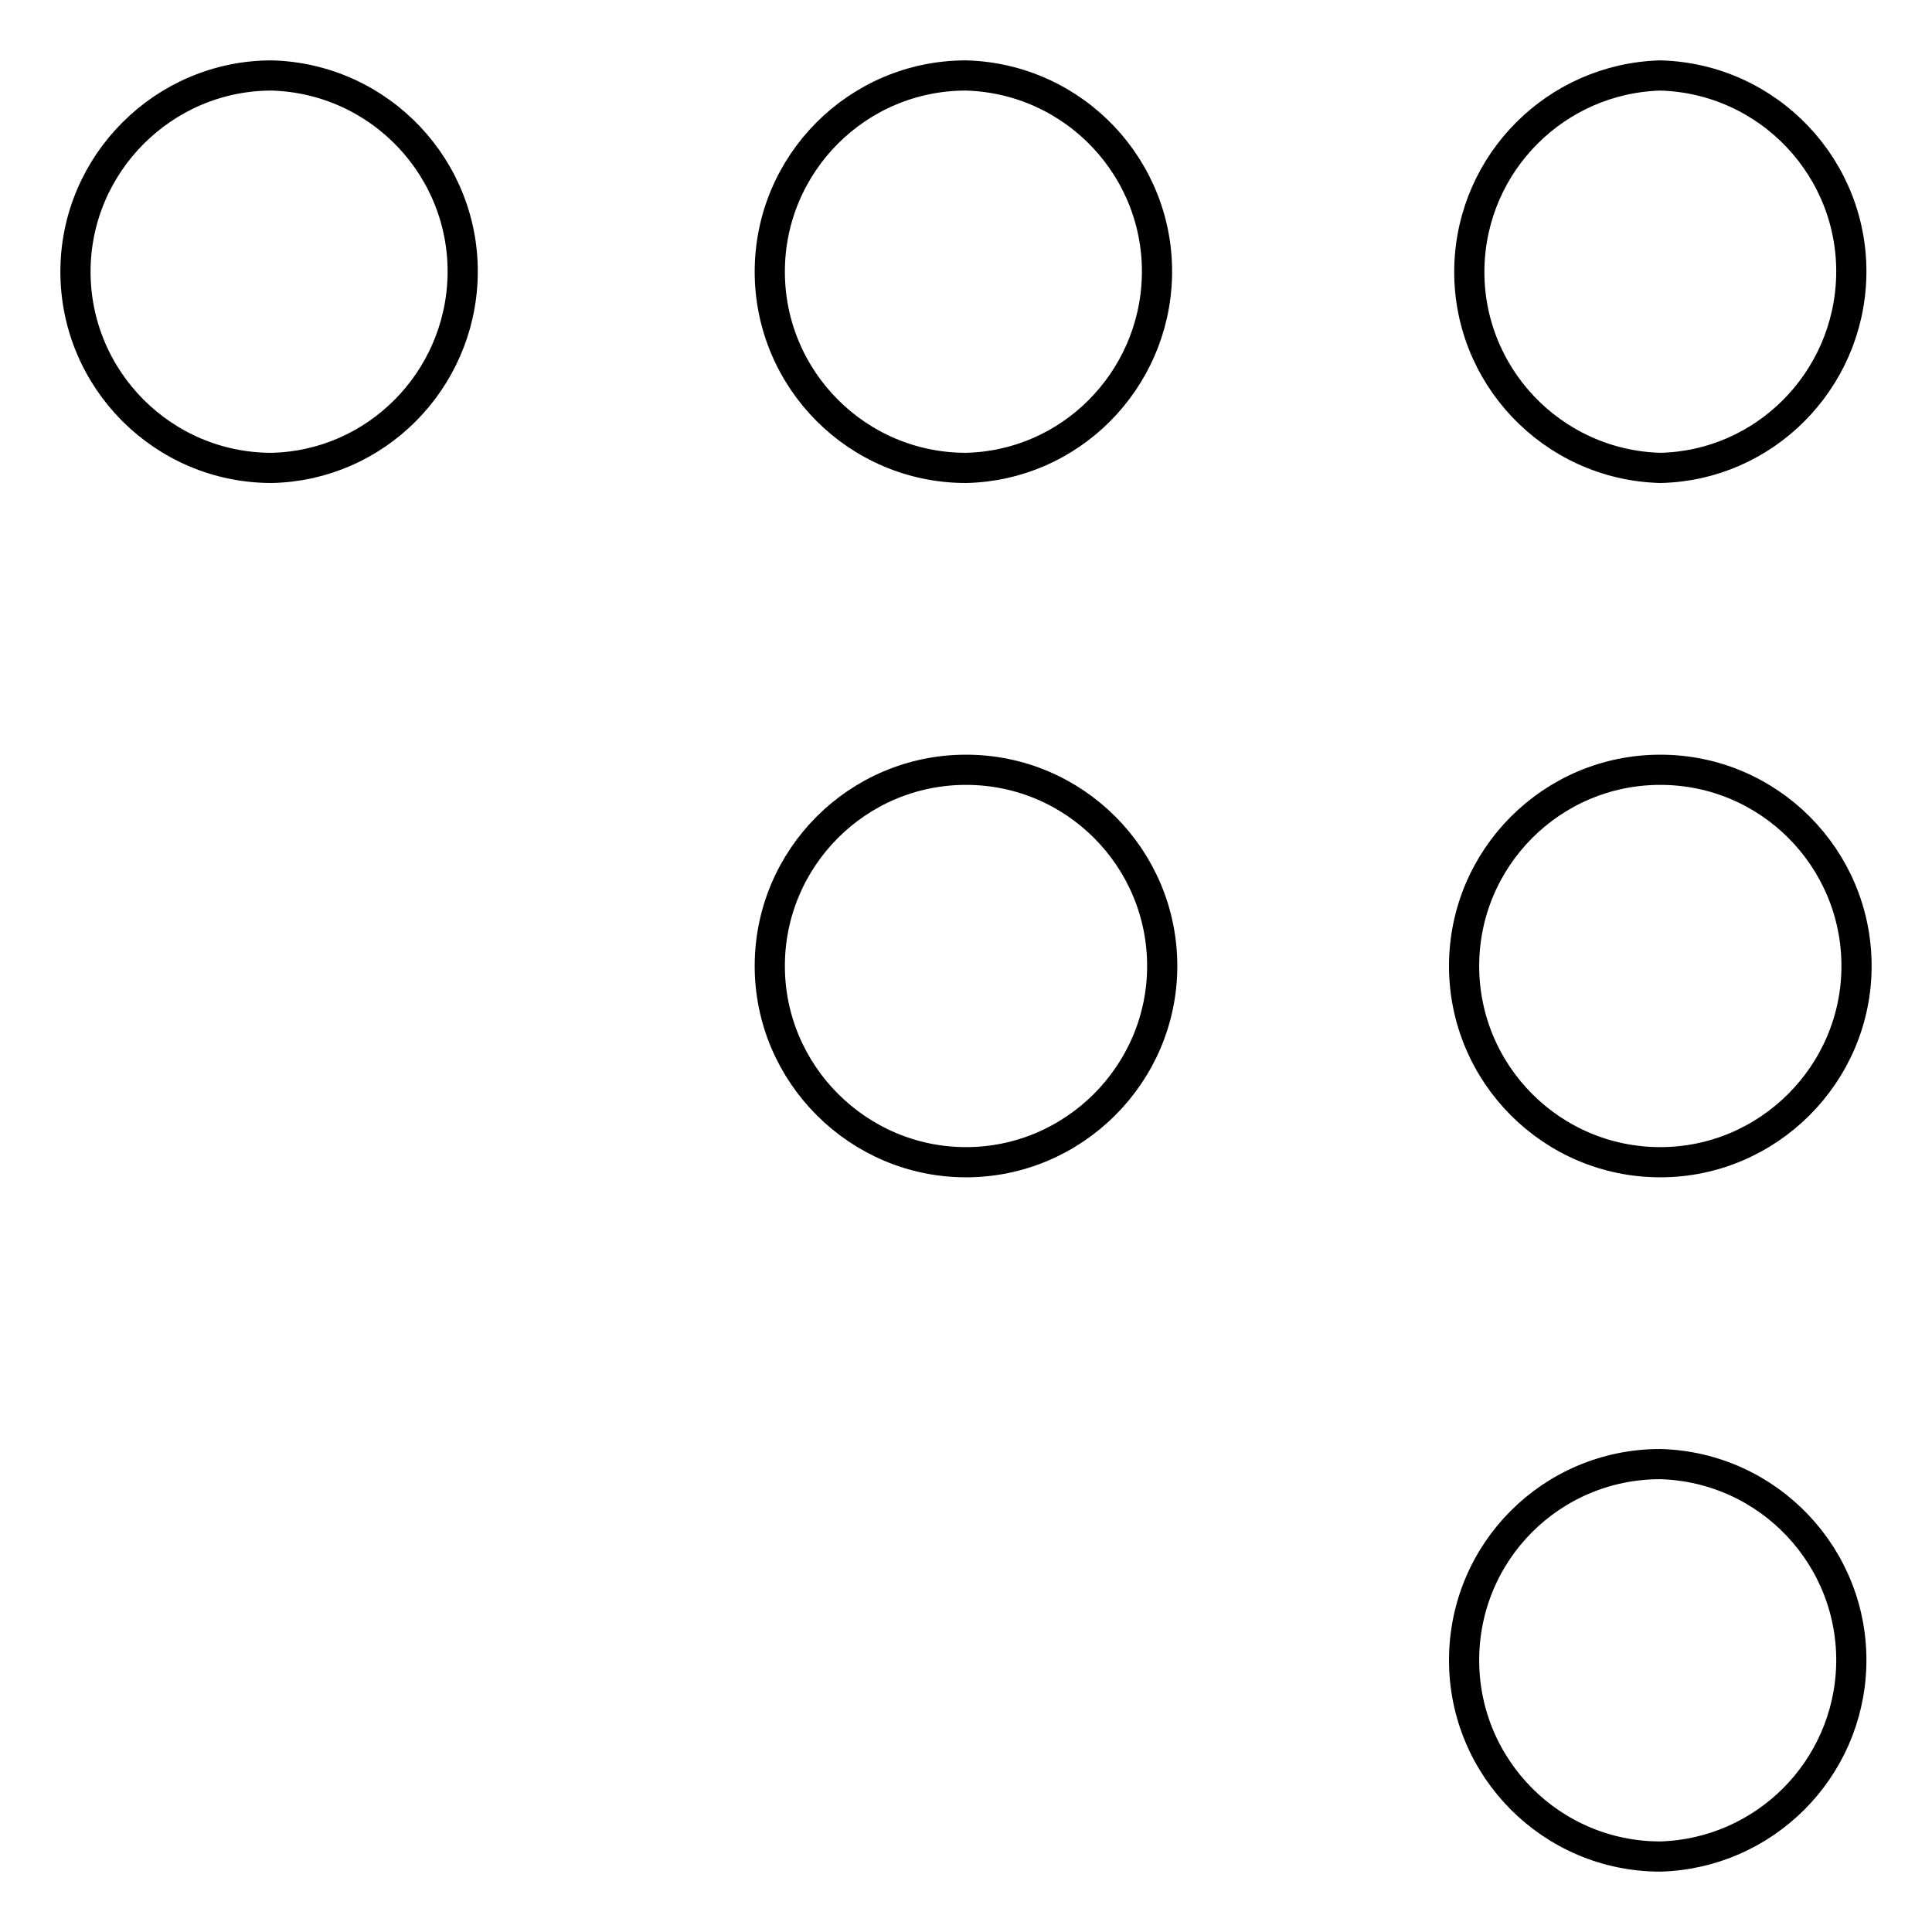 <?xml version="1.0" encoding="utf-8"?>
<!-- Svg Vector Icons : http://www.onlinewebfonts.com/icon -->
<!DOCTYPE svg PUBLIC "-//W3C//DTD SVG 1.1//EN" "http://www.w3.org/Graphics/SVG/1.1/DTD/svg11.dtd">
<svg version="1.1" xmlns="http://www.w3.org/2000/svg" xmlns:xlink="http://www.w3.org/1999/xlink" x="0px" y="0px" viewBox="0 0 256 256" enable-background="new 0 0 256 256" xml:space="preserve">
<g> <path stroke-width="4" fill-opacity="0" stroke="#000000"  d="M220,194c14.4,0.4,25.7,12.4,25.3,26.7c-0.4,13.8-11.5,24.9-25.3,25.3c-14.4,0-26-11.7-26-26 C194,205.6,205.6,194,220,194z M128,102c14.4,0,26,11.7,26,26s-11.7,26-26,26s-26-11.7-26-26S113.6,102,128,102z M220,102 c14.4,0,26,11.7,26,26s-11.7,26-26,26c-14.4,0-26-11.7-26-26S205.6,102,220,102z M128,10c14.4,0.4,25.7,12.4,25.3,26.7 C152.9,50.5,141.8,61.7,128,62c-14.4,0-26-11.7-26-26S113.6,10,128,10z M36,10c14.4,0.4,25.7,12.4,25.3,26.7 C60.9,50.5,49.8,61.7,36,62c-14.4,0-26-11.7-26-26S21.7,10,36,10z M220,10c14.4,0.4,25.7,12.4,25.3,26.7 C244.9,50.5,233.8,61.7,220,62c-14.4-0.4-25.7-12.4-25.3-26.7C195.1,21.5,206.2,10.4,220,10z"/></g>
</svg>